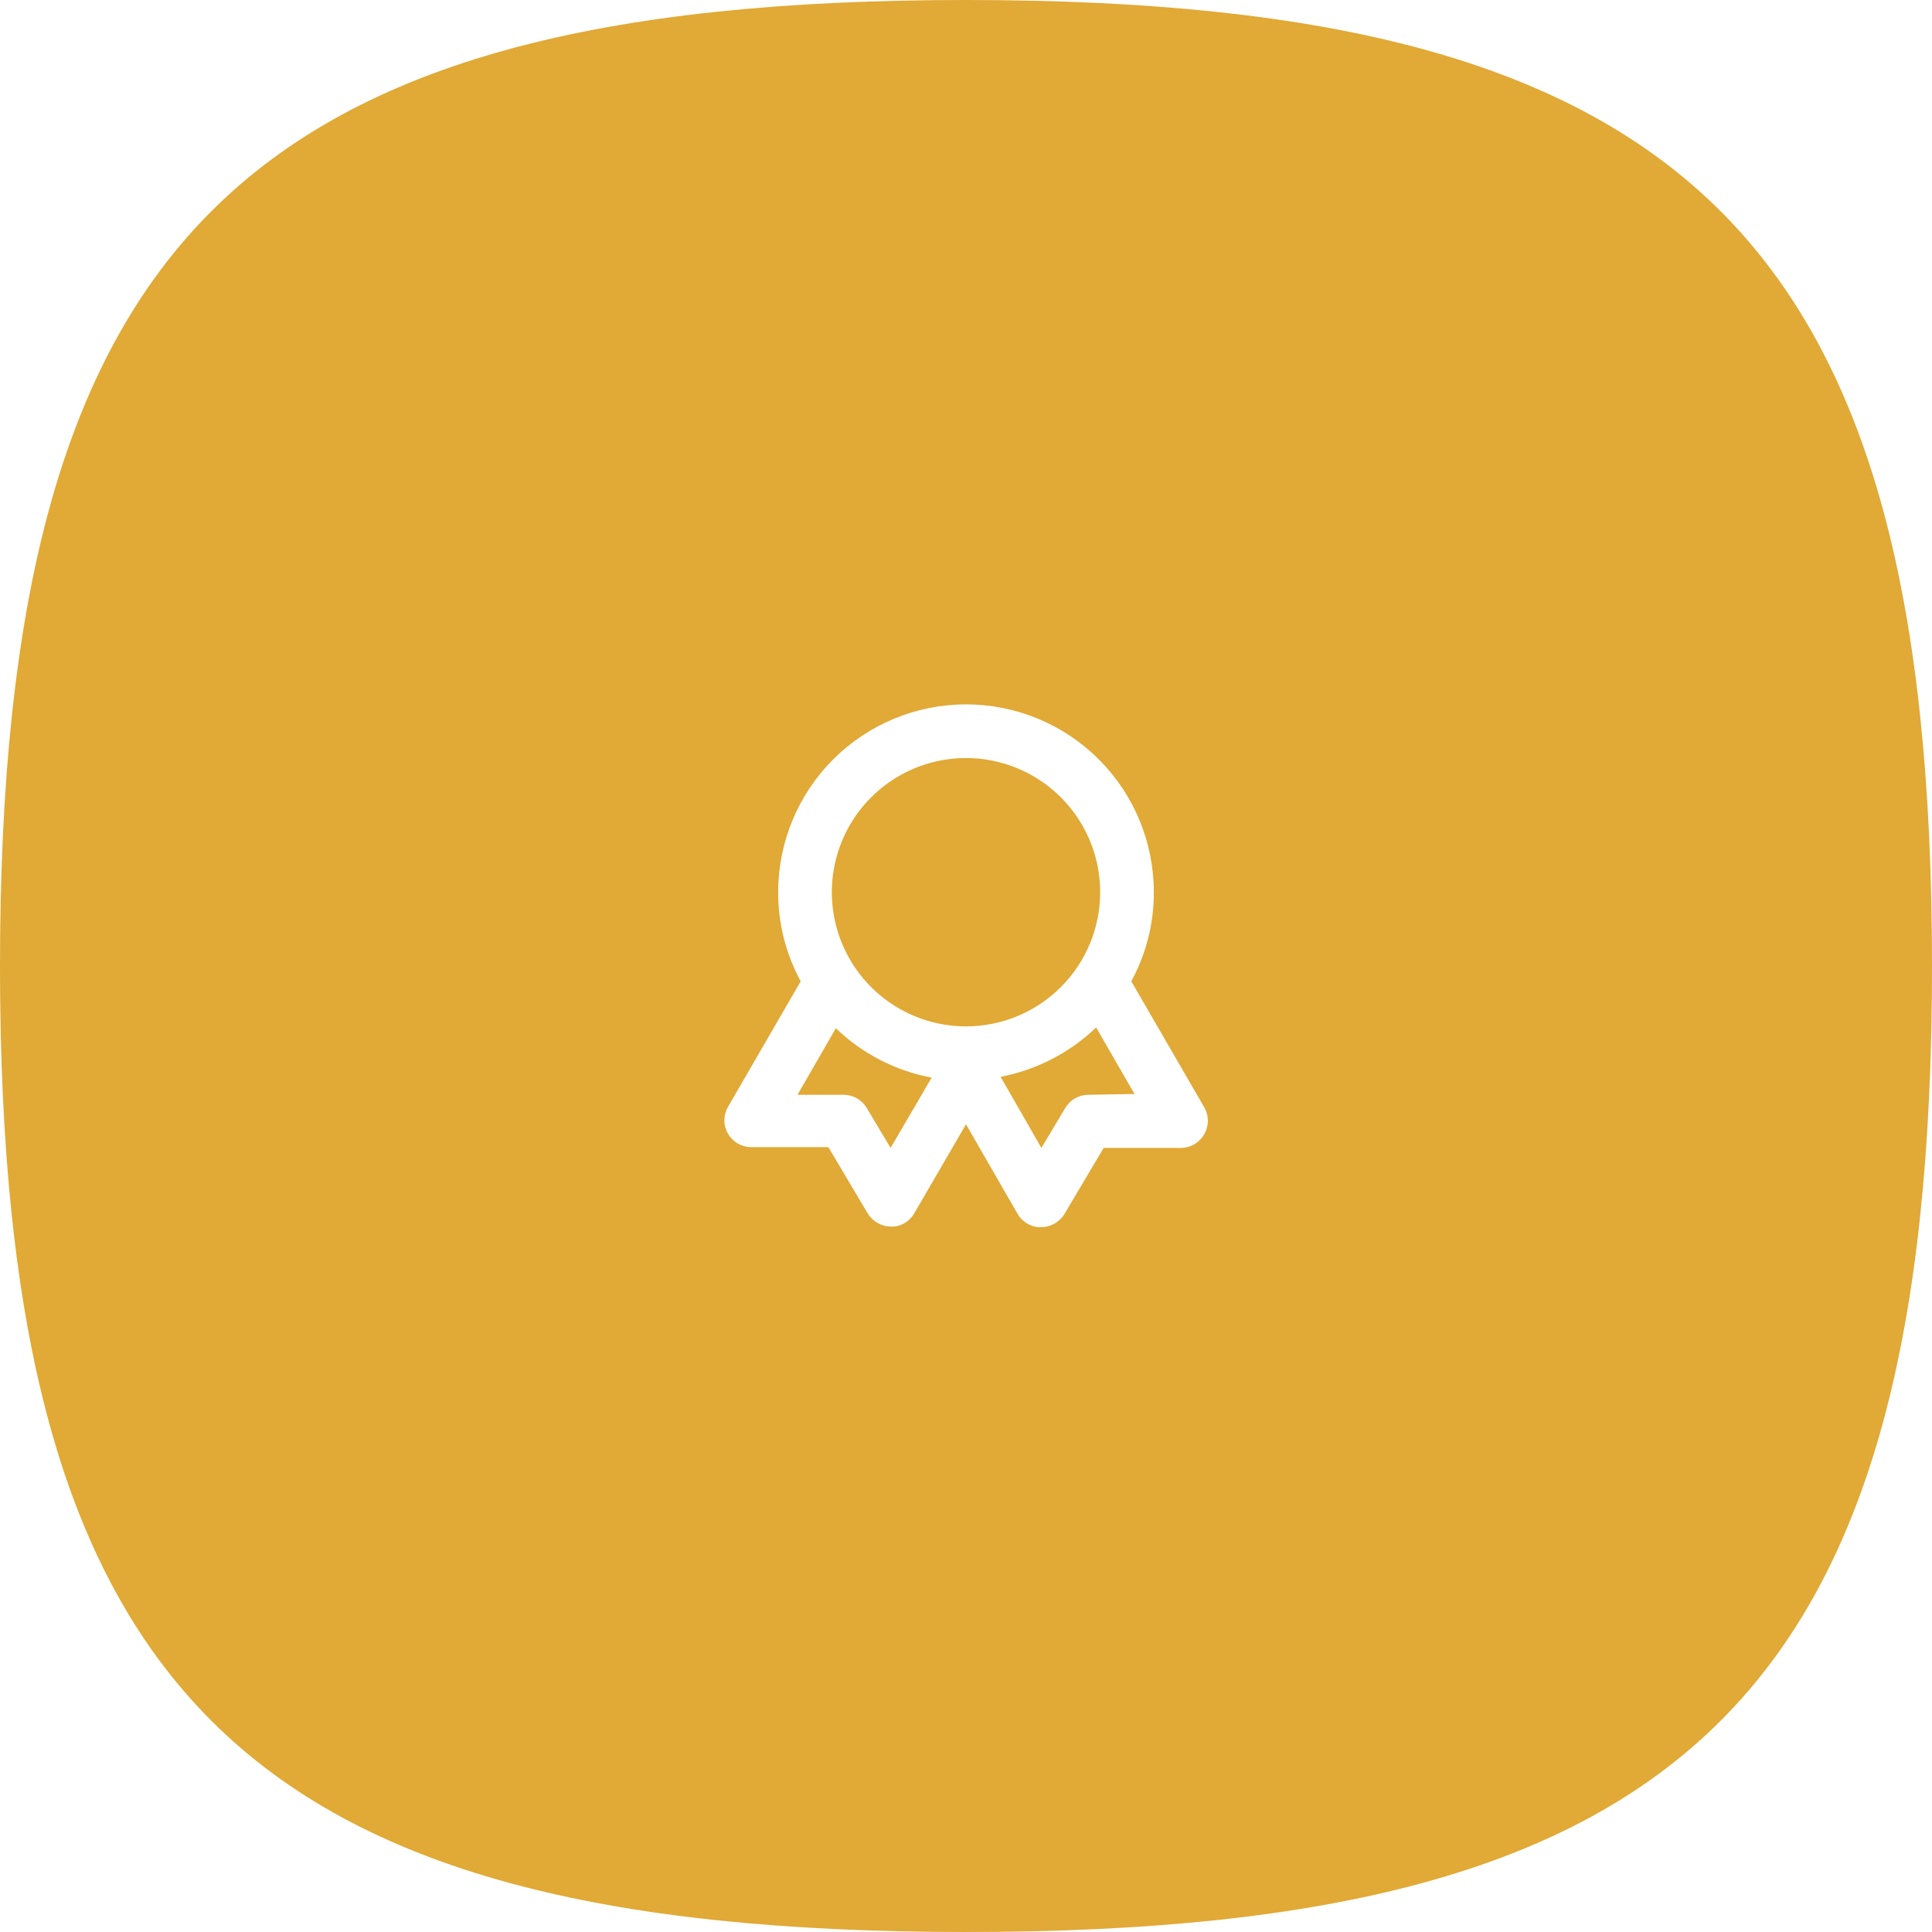 <svg width="72" height="72" viewBox="0 0 72 72" fill="none" xmlns="http://www.w3.org/2000/svg">
<g clip-path="url(#clip0_33_94)">
<g filter="url(#filter0_d_33_94)">
<path d="M0 36C0 9 9 0 36 0C63 0 72 9 72 36C72 63 63 72 36 72C9 72 0 63 0 36Z" fill="#E1A935"/>
</g>
<path d="M44.87 41.25L42.16 36.57C42.715 35.551 43.004 34.41 43 33.25C43 31.393 42.263 29.613 40.95 28.3C39.637 26.988 37.857 26.25 36 26.25C34.144 26.25 32.363 26.988 31.05 28.3C29.738 29.613 29 31.393 29 33.25C28.997 34.41 29.285 35.551 29.84 36.57L27.13 41.25C27.042 41.402 26.996 41.575 26.996 41.751C26.996 41.927 27.043 42.1 27.131 42.252C27.219 42.404 27.346 42.53 27.499 42.617C27.651 42.705 27.824 42.751 28 42.75H30.87L32.33 45.21C32.379 45.291 32.44 45.366 32.51 45.43C32.696 45.609 32.943 45.709 33.2 45.71H33.34C33.491 45.689 33.635 45.635 33.762 45.55C33.888 45.465 33.994 45.352 34.07 45.22L36 41.9L37.93 45.25C38.008 45.38 38.113 45.491 38.24 45.574C38.366 45.657 38.51 45.71 38.66 45.73H38.8C39.061 45.732 39.312 45.631 39.5 45.45C39.567 45.389 39.625 45.318 39.67 45.24L41.13 42.78H44C44.176 42.781 44.349 42.735 44.502 42.647C44.655 42.559 44.782 42.433 44.87 42.28C44.964 42.124 45.013 41.946 45.013 41.765C45.013 41.584 44.964 41.406 44.87 41.25ZM33.19 42.78L32.3 41.29C32.212 41.142 32.088 41.019 31.939 40.934C31.79 40.848 31.622 40.802 31.45 40.8H29.72L31.15 38.32C32.135 39.269 33.376 39.908 34.72 40.16L33.19 42.78ZM36 38.25C35.011 38.25 34.044 37.957 33.222 37.407C32.4 36.858 31.759 36.077 31.381 35.163C31.002 34.25 30.903 33.245 31.096 32.275C31.289 31.305 31.765 30.414 32.465 29.715C33.164 29.015 34.055 28.539 35.025 28.346C35.995 28.153 37 28.252 37.913 28.631C38.827 29.009 39.608 29.65 40.157 30.472C40.707 31.294 41 32.261 41 33.25C41 34.576 40.473 35.848 39.536 36.785C38.598 37.723 37.326 38.25 36 38.25ZM40.55 40.8C40.378 40.802 40.21 40.848 40.061 40.934C39.912 41.019 39.788 41.142 39.7 41.29L38.81 42.78L37.29 40.13C38.63 39.873 39.866 39.234 40.85 38.29L42.28 40.77L40.55 40.8Z" fill="white"/>
</g>
<defs>
<filter id="filter0_d_33_94" x="-100" y="-100" width="272" height="272" filterUnits="userSpaceOnUse" color-interpolation-filters="sRGB">
<feFlood flood-opacity="0" result="BackgroundImageFix"/>
<feColorMatrix in="SourceAlpha" type="matrix" values="0 0 0 0 0 0 0 0 0 0 0 0 0 0 0 0 0 0 127 0" result="hardAlpha"/>
<feOffset/>
<feGaussianBlur stdDeviation="50"/>
<feComposite in2="hardAlpha" operator="out"/>
<feColorMatrix type="matrix" values="0 0 0 0 0 0 0 0 0 0 0 0 0 0 0 0 0 0 0.15 0"/>
<feBlend mode="normal" in2="BackgroundImageFix" result="effect1_dropShadow_33_94"/>
<feBlend mode="normal" in="SourceGraphic" in2="effect1_dropShadow_33_94" result="shape"/>
</filter>
<clipPath id="clip0_33_94">
<rect width="72" height="72" fill="white"/>
</clipPath>
</defs>
</svg>
